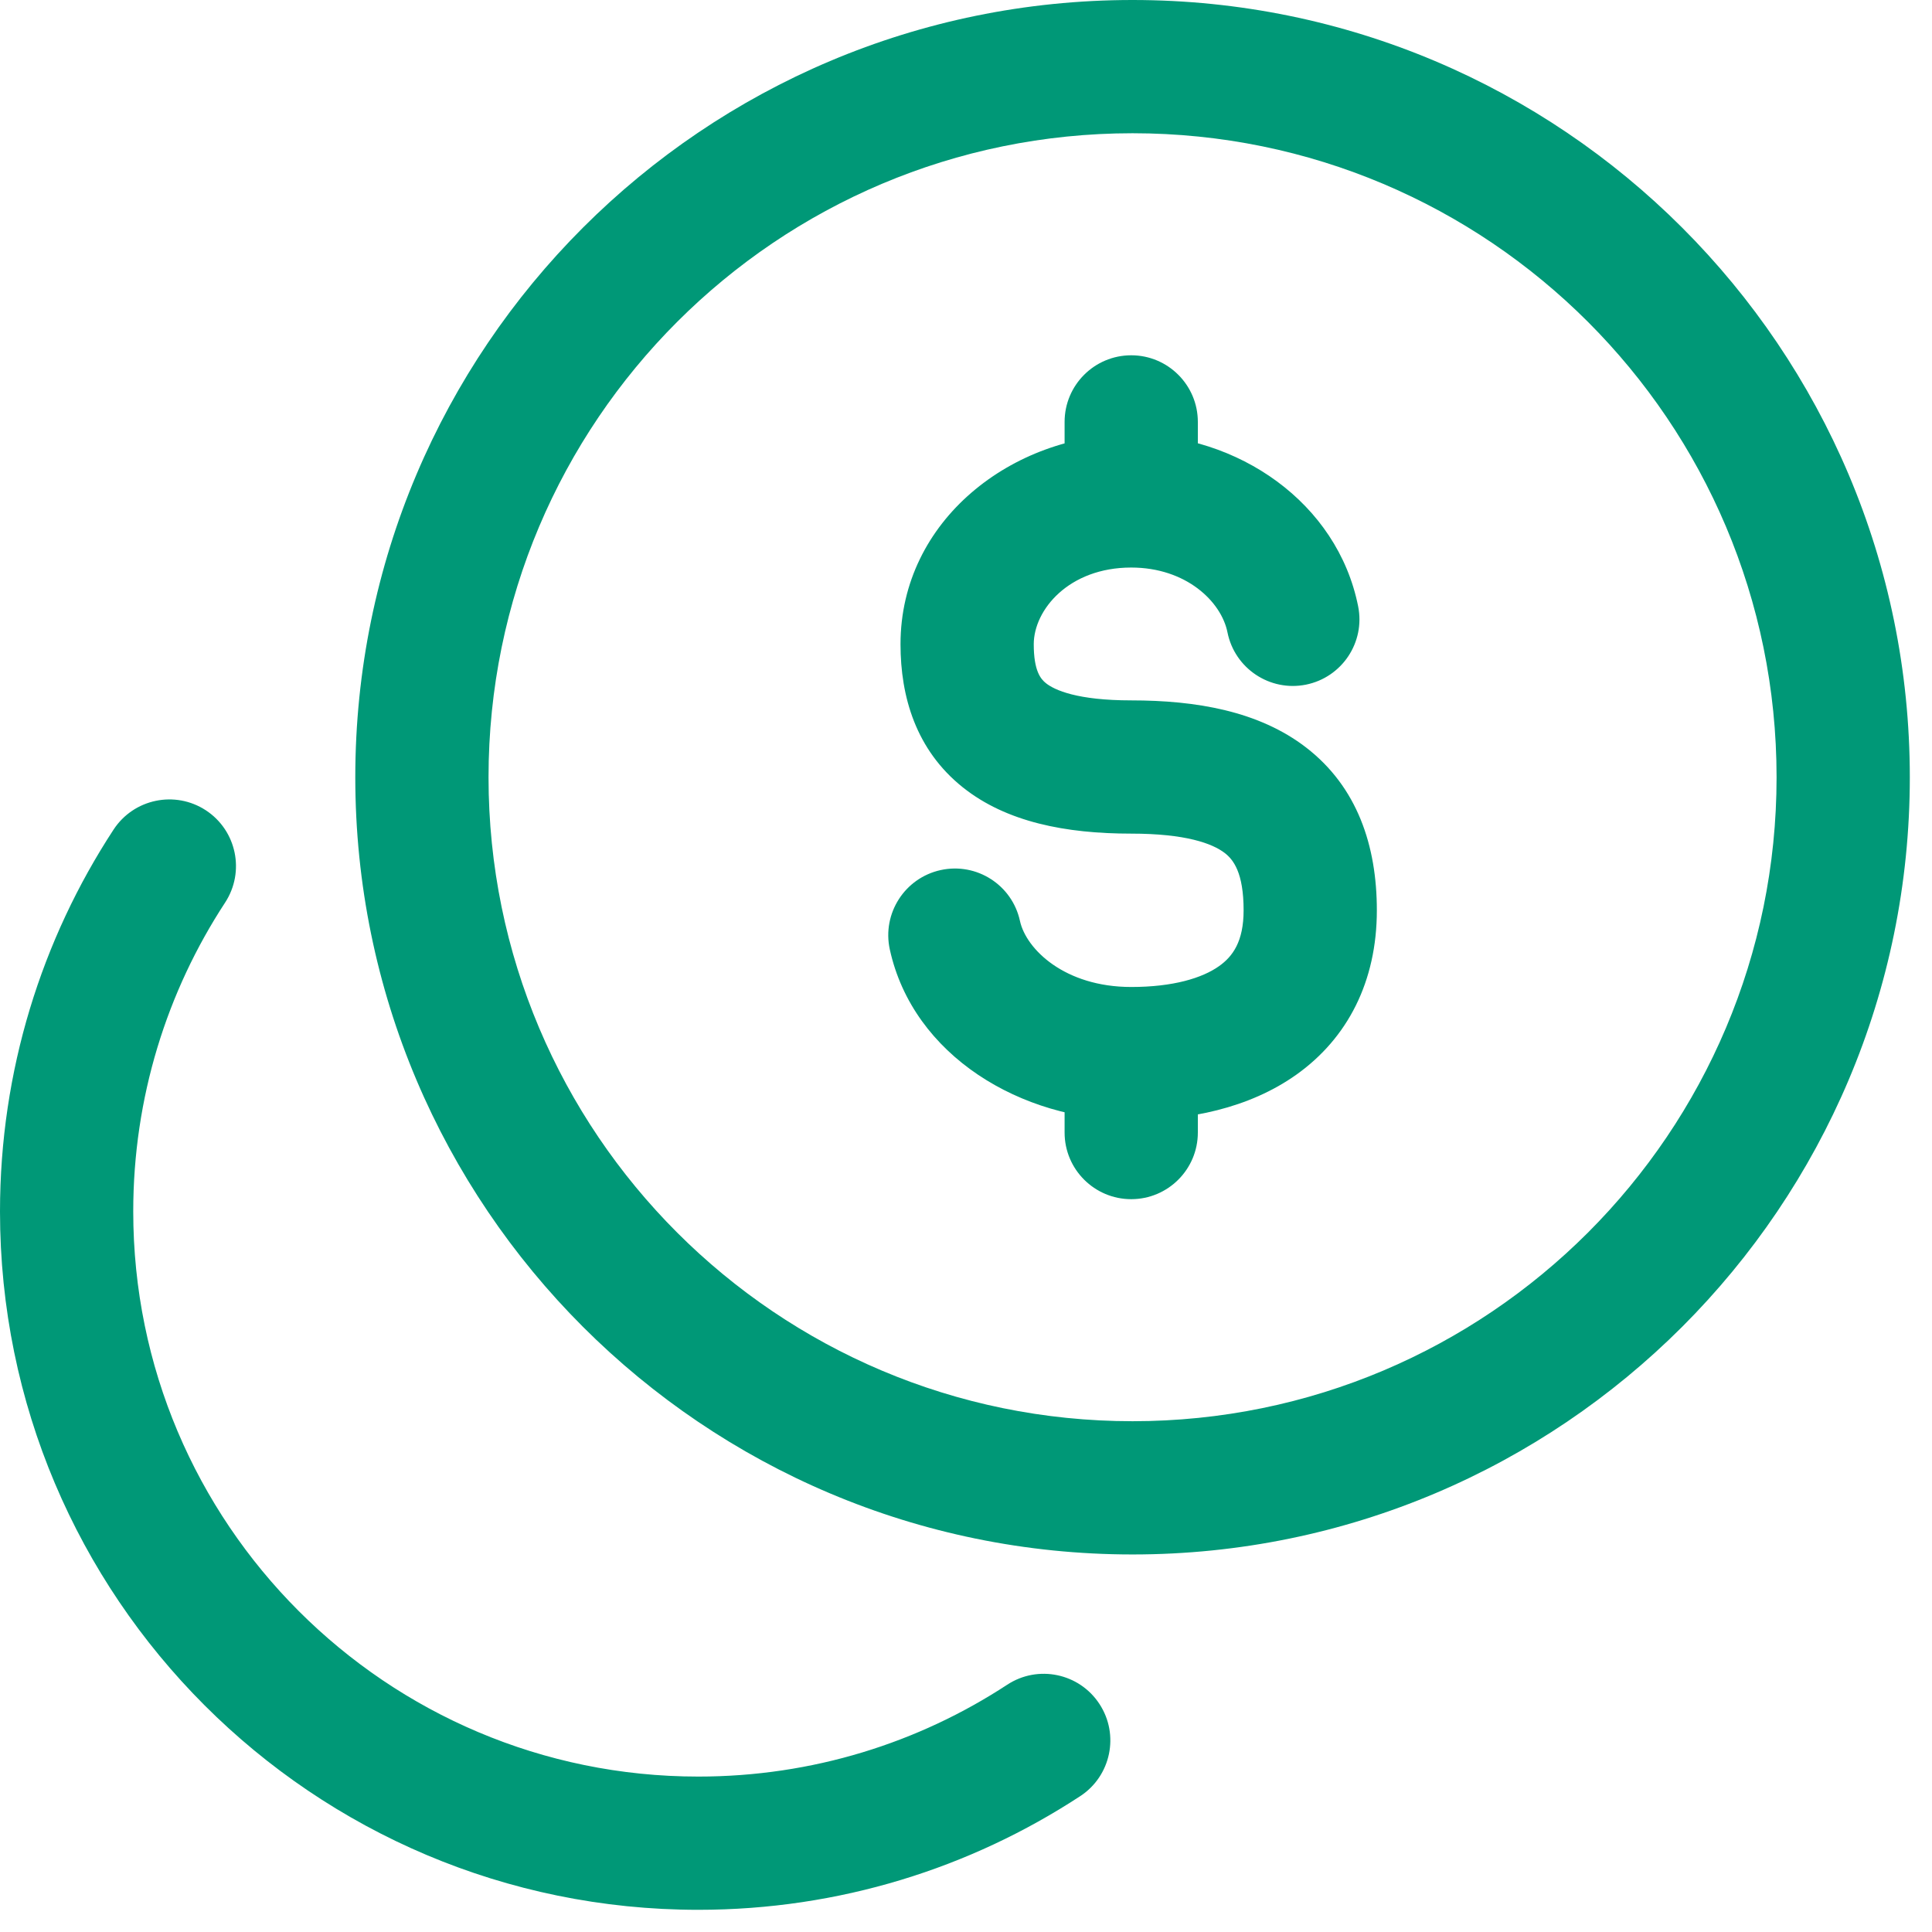 <svg width="29" height="29" viewBox="0 0 29 29" fill="none" xmlns="http://www.w3.org/2000/svg">
<path d="M3.379 13.548C3.681 13.085 3.552 12.466 3.09 12.163C2.628 11.861 2.008 11.99 1.705 12.452L2.542 13L3.379 13.548ZM16.214 26.961C16.676 26.659 16.806 26.039 16.503 25.577C16.201 25.115 15.581 24.985 15.119 25.288L15.667 26.125L16.214 26.961ZM17.98 6.333C17.98 5.781 17.532 5.333 16.98 5.333C16.428 5.333 15.98 5.781 15.98 6.333H16.98H17.98ZM15.98 17C15.98 17.552 16.428 18 16.98 18C17.532 18 17.98 17.552 17.98 17H16.98H15.98ZM18.425 9.493C18.534 10.034 19.061 10.385 19.602 10.277C20.144 10.168 20.495 9.641 20.386 9.1L19.406 9.296L18.425 9.493ZM15.31 13.824C15.193 13.284 14.66 12.942 14.12 13.06C13.581 13.178 13.239 13.711 13.356 14.25L14.333 14.037L15.31 13.824ZM27.667 11.667H26.667C26.667 17.005 22.339 21.333 17 21.333V22.333V23.333C23.443 23.333 28.667 18.11 28.667 11.667H27.667ZM17 22.333V21.333C11.661 21.333 7.333 17.005 7.333 11.667H6.333H5.333C5.333 18.11 10.557 23.333 17 23.333V22.333ZM6.333 11.667H7.333C7.333 6.328 11.661 2 17 2V1V0C10.557 0 5.333 5.223 5.333 11.667H6.333ZM17 1V2C22.339 2 26.667 6.328 26.667 11.667H27.667H28.667C28.667 5.223 23.443 0 17 0V1ZM10.482 27.667V26.667C5.797 26.667 2 22.869 2 18.185H1H0C0 23.974 4.693 28.667 10.482 28.667V27.667ZM1 18.185H2C2 16.472 2.507 14.88 3.379 13.548L2.542 13L1.705 12.452C0.627 14.1 0 16.071 0 18.185H1ZM15.667 26.125L15.119 25.288C13.787 26.16 12.195 26.667 10.482 26.667V27.667V28.667C12.596 28.667 14.566 28.04 16.214 26.961L15.667 26.125ZM16.98 11.513V10.513C16.172 10.513 15.83 10.359 15.7 10.255C15.621 10.192 15.517 10.07 15.517 9.67H14.517H13.517C13.517 10.457 13.748 11.257 14.453 11.819C15.107 12.34 15.997 12.513 16.98 12.513V11.513ZM14.517 9.67H15.517C15.517 9.157 16.04 8.519 16.98 8.519V7.519V6.519C15.199 6.519 13.517 7.807 13.517 9.67H14.517ZM19.667 13.664H18.667C18.667 14.132 18.504 14.356 18.3 14.501C18.046 14.682 17.607 14.815 16.98 14.815V15.815V16.815C17.837 16.815 18.741 16.641 19.459 16.131C20.228 15.584 20.667 14.733 20.667 13.664H19.667ZM16.98 11.513V12.513C17.798 12.513 18.198 12.661 18.384 12.804C18.512 12.903 18.667 13.097 18.667 13.664H19.667H20.667C20.667 12.695 20.374 11.814 19.606 11.221C18.896 10.673 17.953 10.513 16.98 10.513V11.513ZM16.98 7.519H17.98V6.333H16.98H15.98V7.519H16.98ZM16.98 15.815H15.98V17H16.98H17.98V15.815H16.98ZM16.98 7.519V8.519C17.804 8.519 18.333 9.03 18.425 9.493L19.406 9.296L20.386 9.1C20.074 7.543 18.584 6.519 16.98 6.519V7.519ZM16.98 15.815V14.815C15.979 14.815 15.402 14.246 15.31 13.824L14.333 14.037L13.356 14.25C13.705 15.849 15.331 16.815 16.98 16.815V15.815Z" fill="#009877"/>
</svg>
